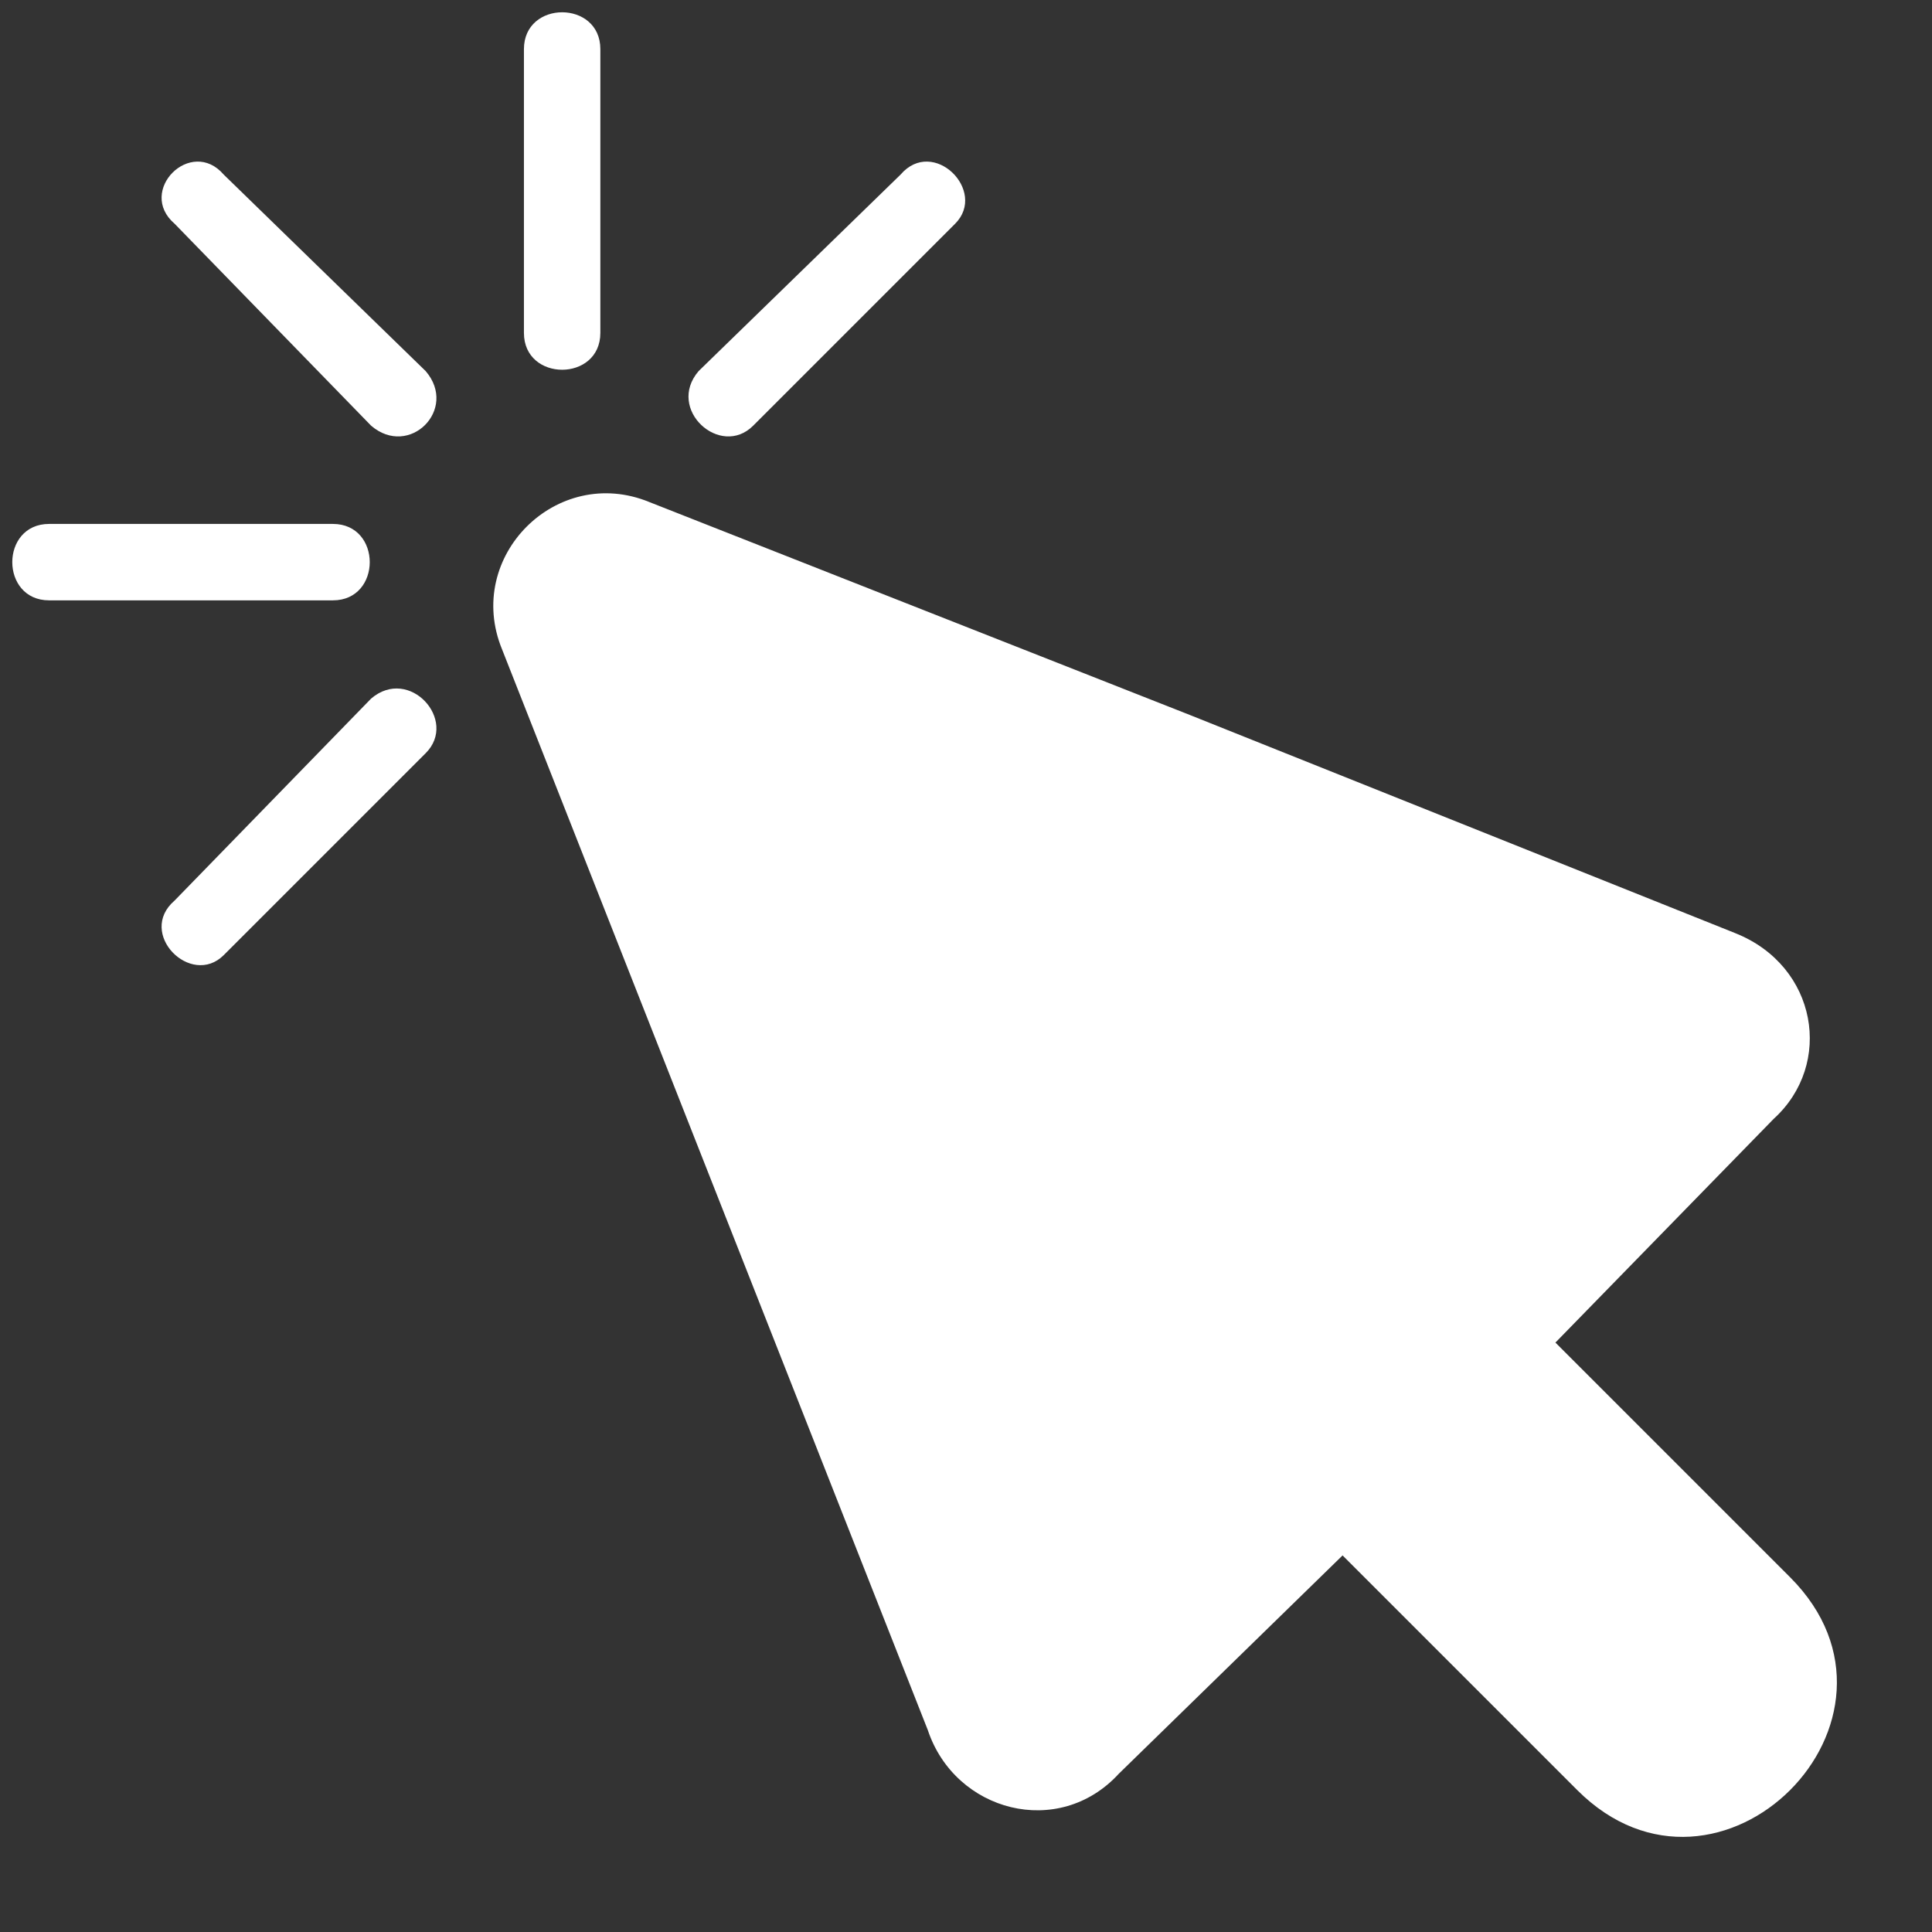 <svg xmlns="http://www.w3.org/2000/svg" xmlns:xlink="http://www.w3.org/1999/xlink" width="500" zoomAndPan="magnify" viewBox="0 0 375 375" height="500" preserveAspectRatio="xMidYMid meet" version="1.2"><rect x="0" y="0" width="375" height="375" fill="#333333" stroke="none"/><g id="5a3d25220b"><path style=" stroke:none;fill-rule:evenodd;fill:#ffffff;fill-opacity:1;" d="M 126.059 97.457 L 230.934 138.77 L 336.863 181.145 C 352.754 187.5 355.934 206.566 344.281 217.16 L 301.906 260.594 L 347.457 306.145 C 375 333.688 333.688 375 306.145 347.457 L 260.594 301.906 L 217.16 344.281 C 205.508 356.992 185.383 351.695 180.086 335.805 L 138.77 230.934 L 97.457 126.059 C 90.043 108.051 108.051 90.043 126.059 97.457 Z M 101.695 9.535 C 101.695 0 116.527 0 116.527 9.535 L 116.527 64.617 C 116.527 74.152 101.695 74.152 101.695 64.617 Z M 174.789 33.898 C 181.145 26.484 191.738 37.078 185.383 43.434 L 146.188 82.629 C 139.832 88.984 129.238 79.449 135.594 72.035 Z M 43.434 185.383 C 37.078 191.738 26.484 181.145 33.898 174.789 L 72.035 135.594 C 79.449 129.238 88.984 139.832 82.629 146.188 Z M 9.535 116.527 C 0 116.527 0 101.695 9.535 101.695 L 64.617 101.695 C 74.152 101.695 74.152 116.527 64.617 116.527 Z M 33.898 43.434 C 26.484 37.078 37.078 26.484 43.434 33.898 L 82.629 72.035 C 88.984 79.449 79.449 88.984 72.035 82.629 Z M 33.898 43.434 "/></g></svg>